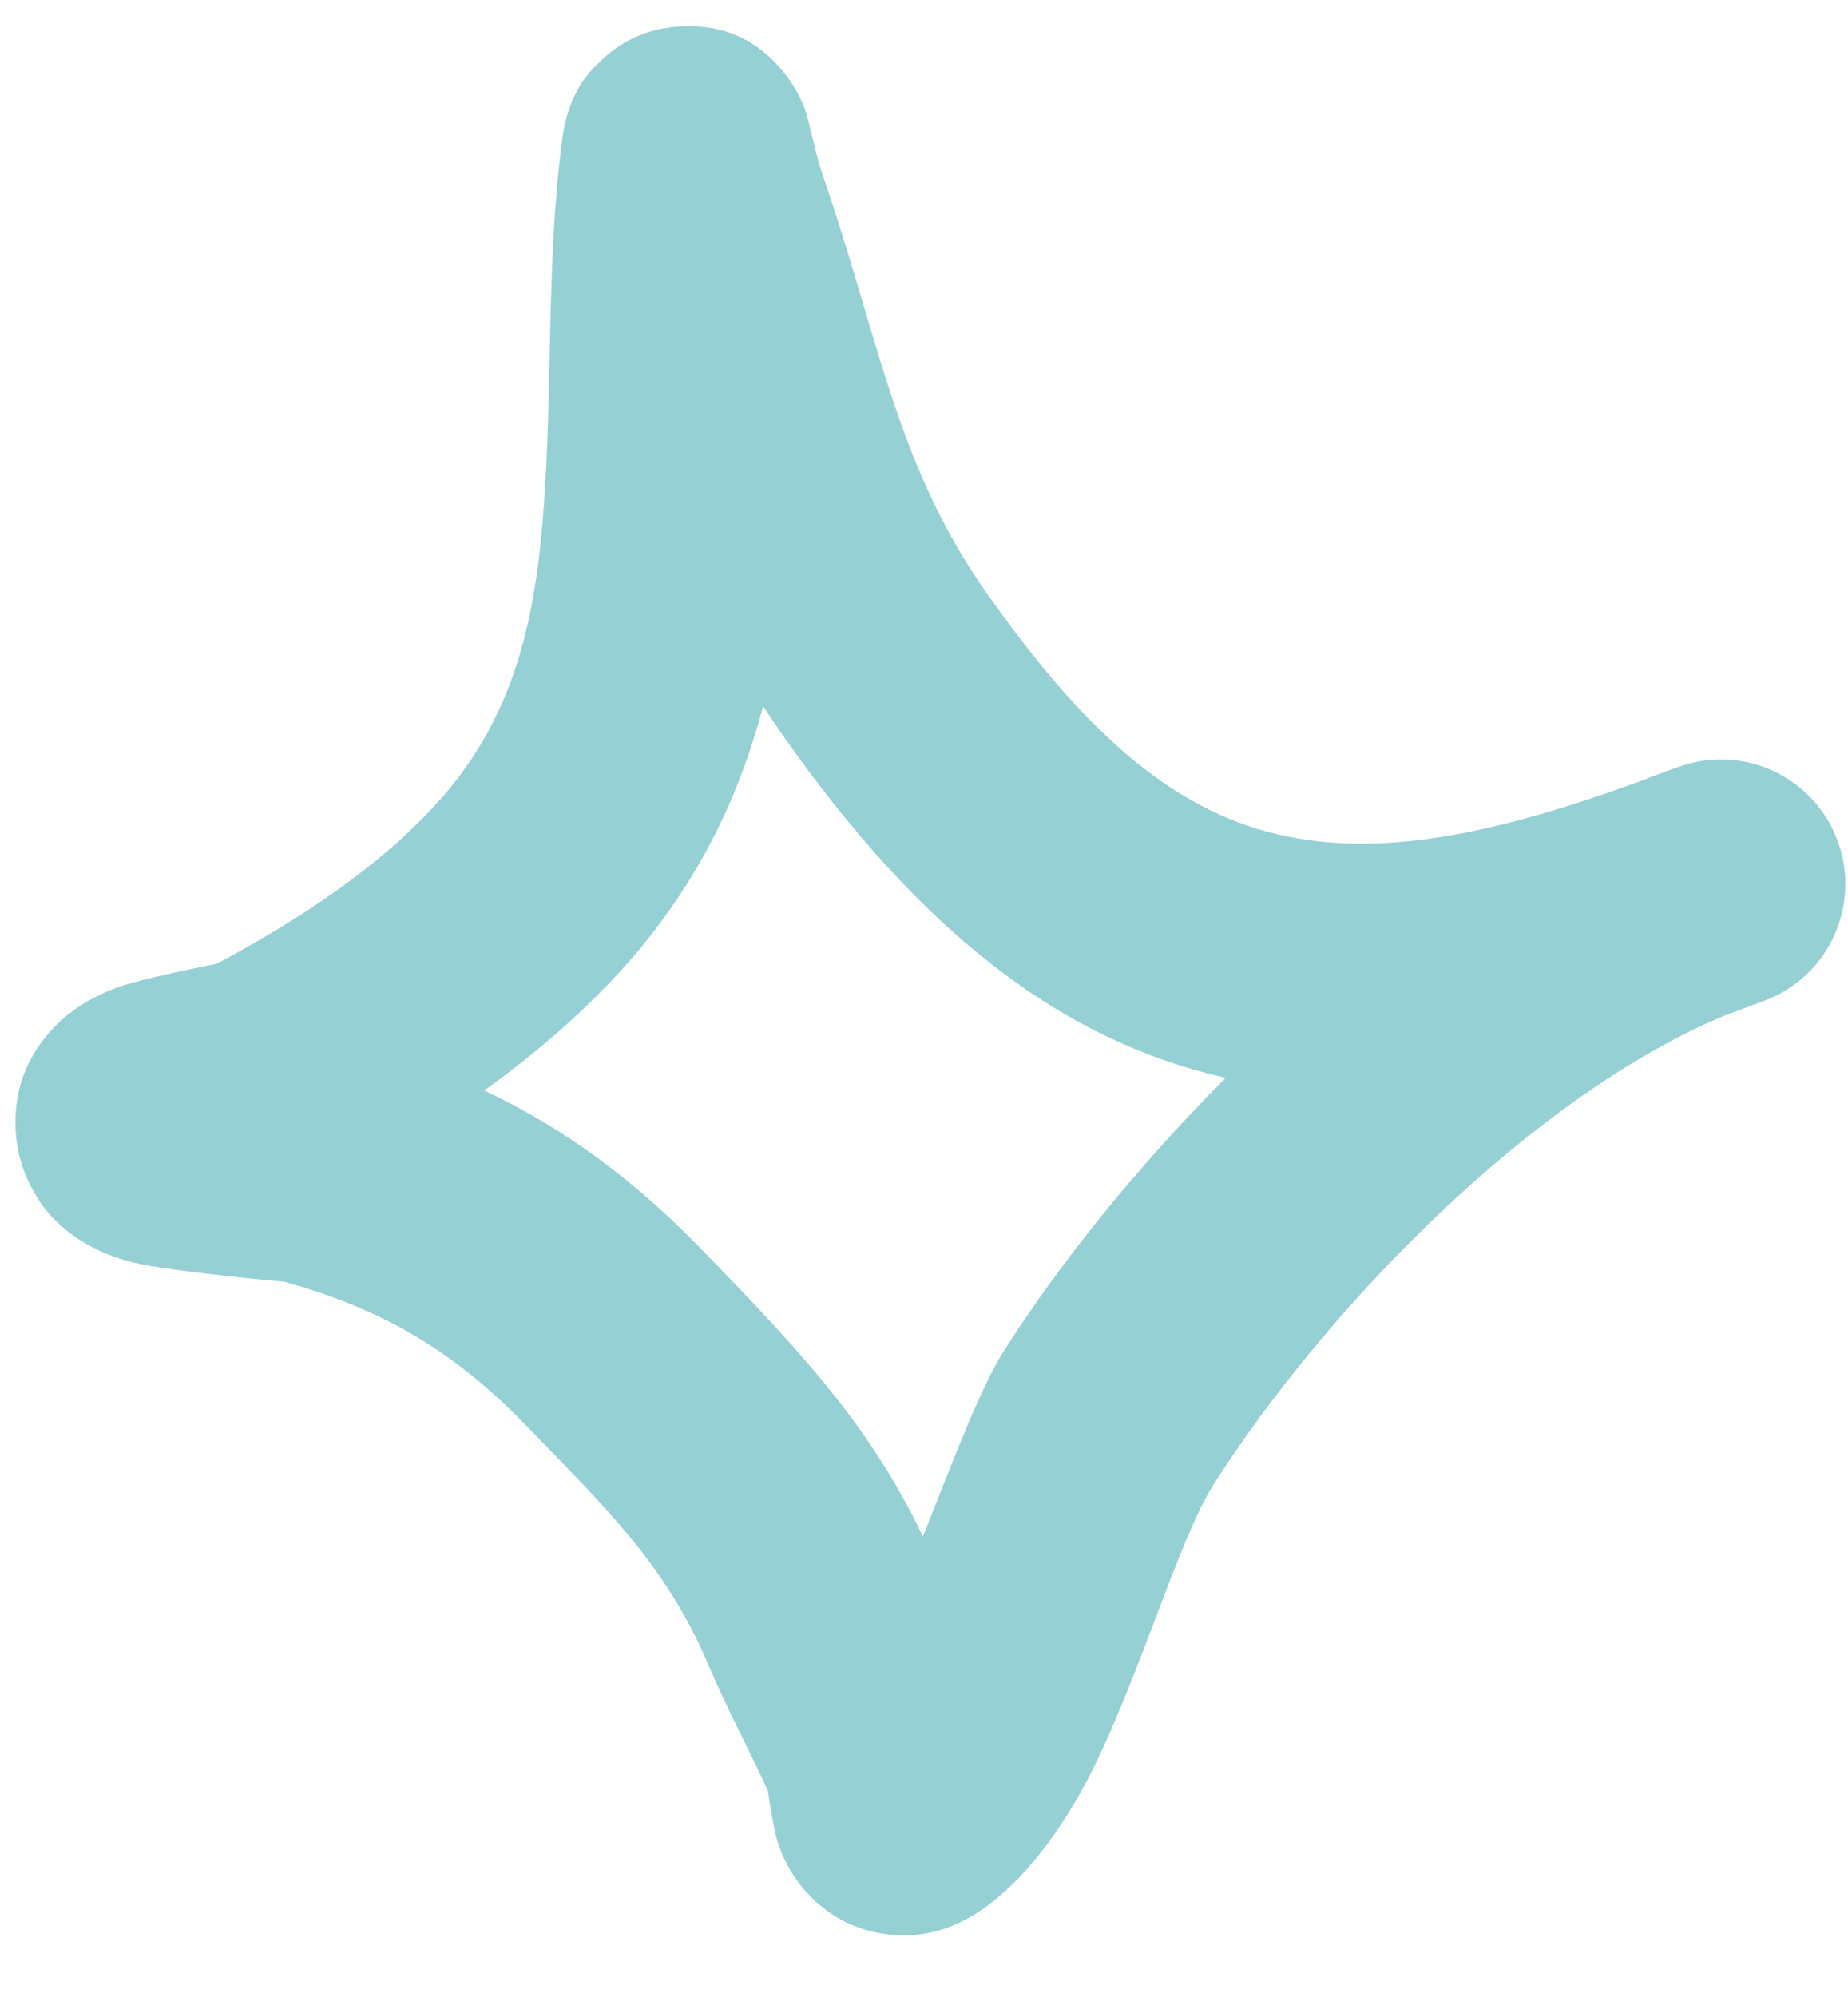 <?xml version="1.0" encoding="UTF-8"?> <svg xmlns="http://www.w3.org/2000/svg" width="25" height="27" viewBox="0 0 25 27" fill="none"> <path fill-rule="evenodd" clip-rule="evenodd" d="M2.931 13.031C4.026 12.446 5.161 11.715 5.981 10.78C6.955 9.67 7.227 8.387 7.34 7.062C7.485 5.359 7.38 3.585 7.608 1.868C7.692 1.23 7.995 0.948 8.125 0.824C8.452 0.51 8.812 0.386 9.165 0.36C9.582 0.328 10.172 0.4 10.649 1.038C10.717 1.129 10.809 1.27 10.886 1.47C10.943 1.617 11.036 2.088 11.101 2.279C11.262 2.748 11.41 3.219 11.553 3.693C12.028 5.272 12.368 6.622 13.331 7.994C14.637 9.857 15.829 10.938 17.277 11.279C18.678 11.609 20.243 11.274 22.2 10.558C22.385 10.483 22.57 10.415 22.753 10.354C23.62 10.065 24.558 10.523 24.866 11.386C25.173 12.248 24.737 13.197 23.884 13.524C23.706 13.592 23.53 13.658 23.356 13.72C20.729 14.805 17.931 17.692 16.412 20.08C15.943 20.817 15.387 22.764 14.716 24.053C14.221 25.004 13.604 25.674 13.046 25.962C12.672 26.155 12.336 26.184 12.052 26.157C11.638 26.118 11.275 25.951 10.969 25.645C10.803 25.477 10.637 25.244 10.528 24.931C10.475 24.78 10.413 24.386 10.387 24.207C10.126 23.64 9.829 23.092 9.586 22.516C9.006 21.142 8.152 20.345 7.12 19.277C6.155 18.278 5.192 17.704 3.851 17.331C3.682 17.315 2.314 17.189 1.82 17.073C1.099 16.902 0.706 16.494 0.552 16.266C0.289 15.879 0.214 15.518 0.209 15.208C0.201 14.751 0.344 14.337 0.654 13.974C0.846 13.749 1.148 13.512 1.576 13.355C1.906 13.233 2.805 13.056 2.931 13.031ZM10.324 9.546C10.406 9.674 10.492 9.801 10.581 9.929C12.495 12.657 14.388 14.057 16.51 14.556L16.581 14.572C15.39 15.769 14.344 17.064 13.577 18.27C13.261 18.767 12.892 19.755 12.486 20.773C11.749 19.232 10.767 18.212 9.534 16.935C8.592 15.961 7.653 15.263 6.55 14.744C7.269 14.227 7.941 13.648 8.506 13.003C9.447 11.931 10.001 10.768 10.324 9.546Z" fill="#95D0D5"></path> </svg> 